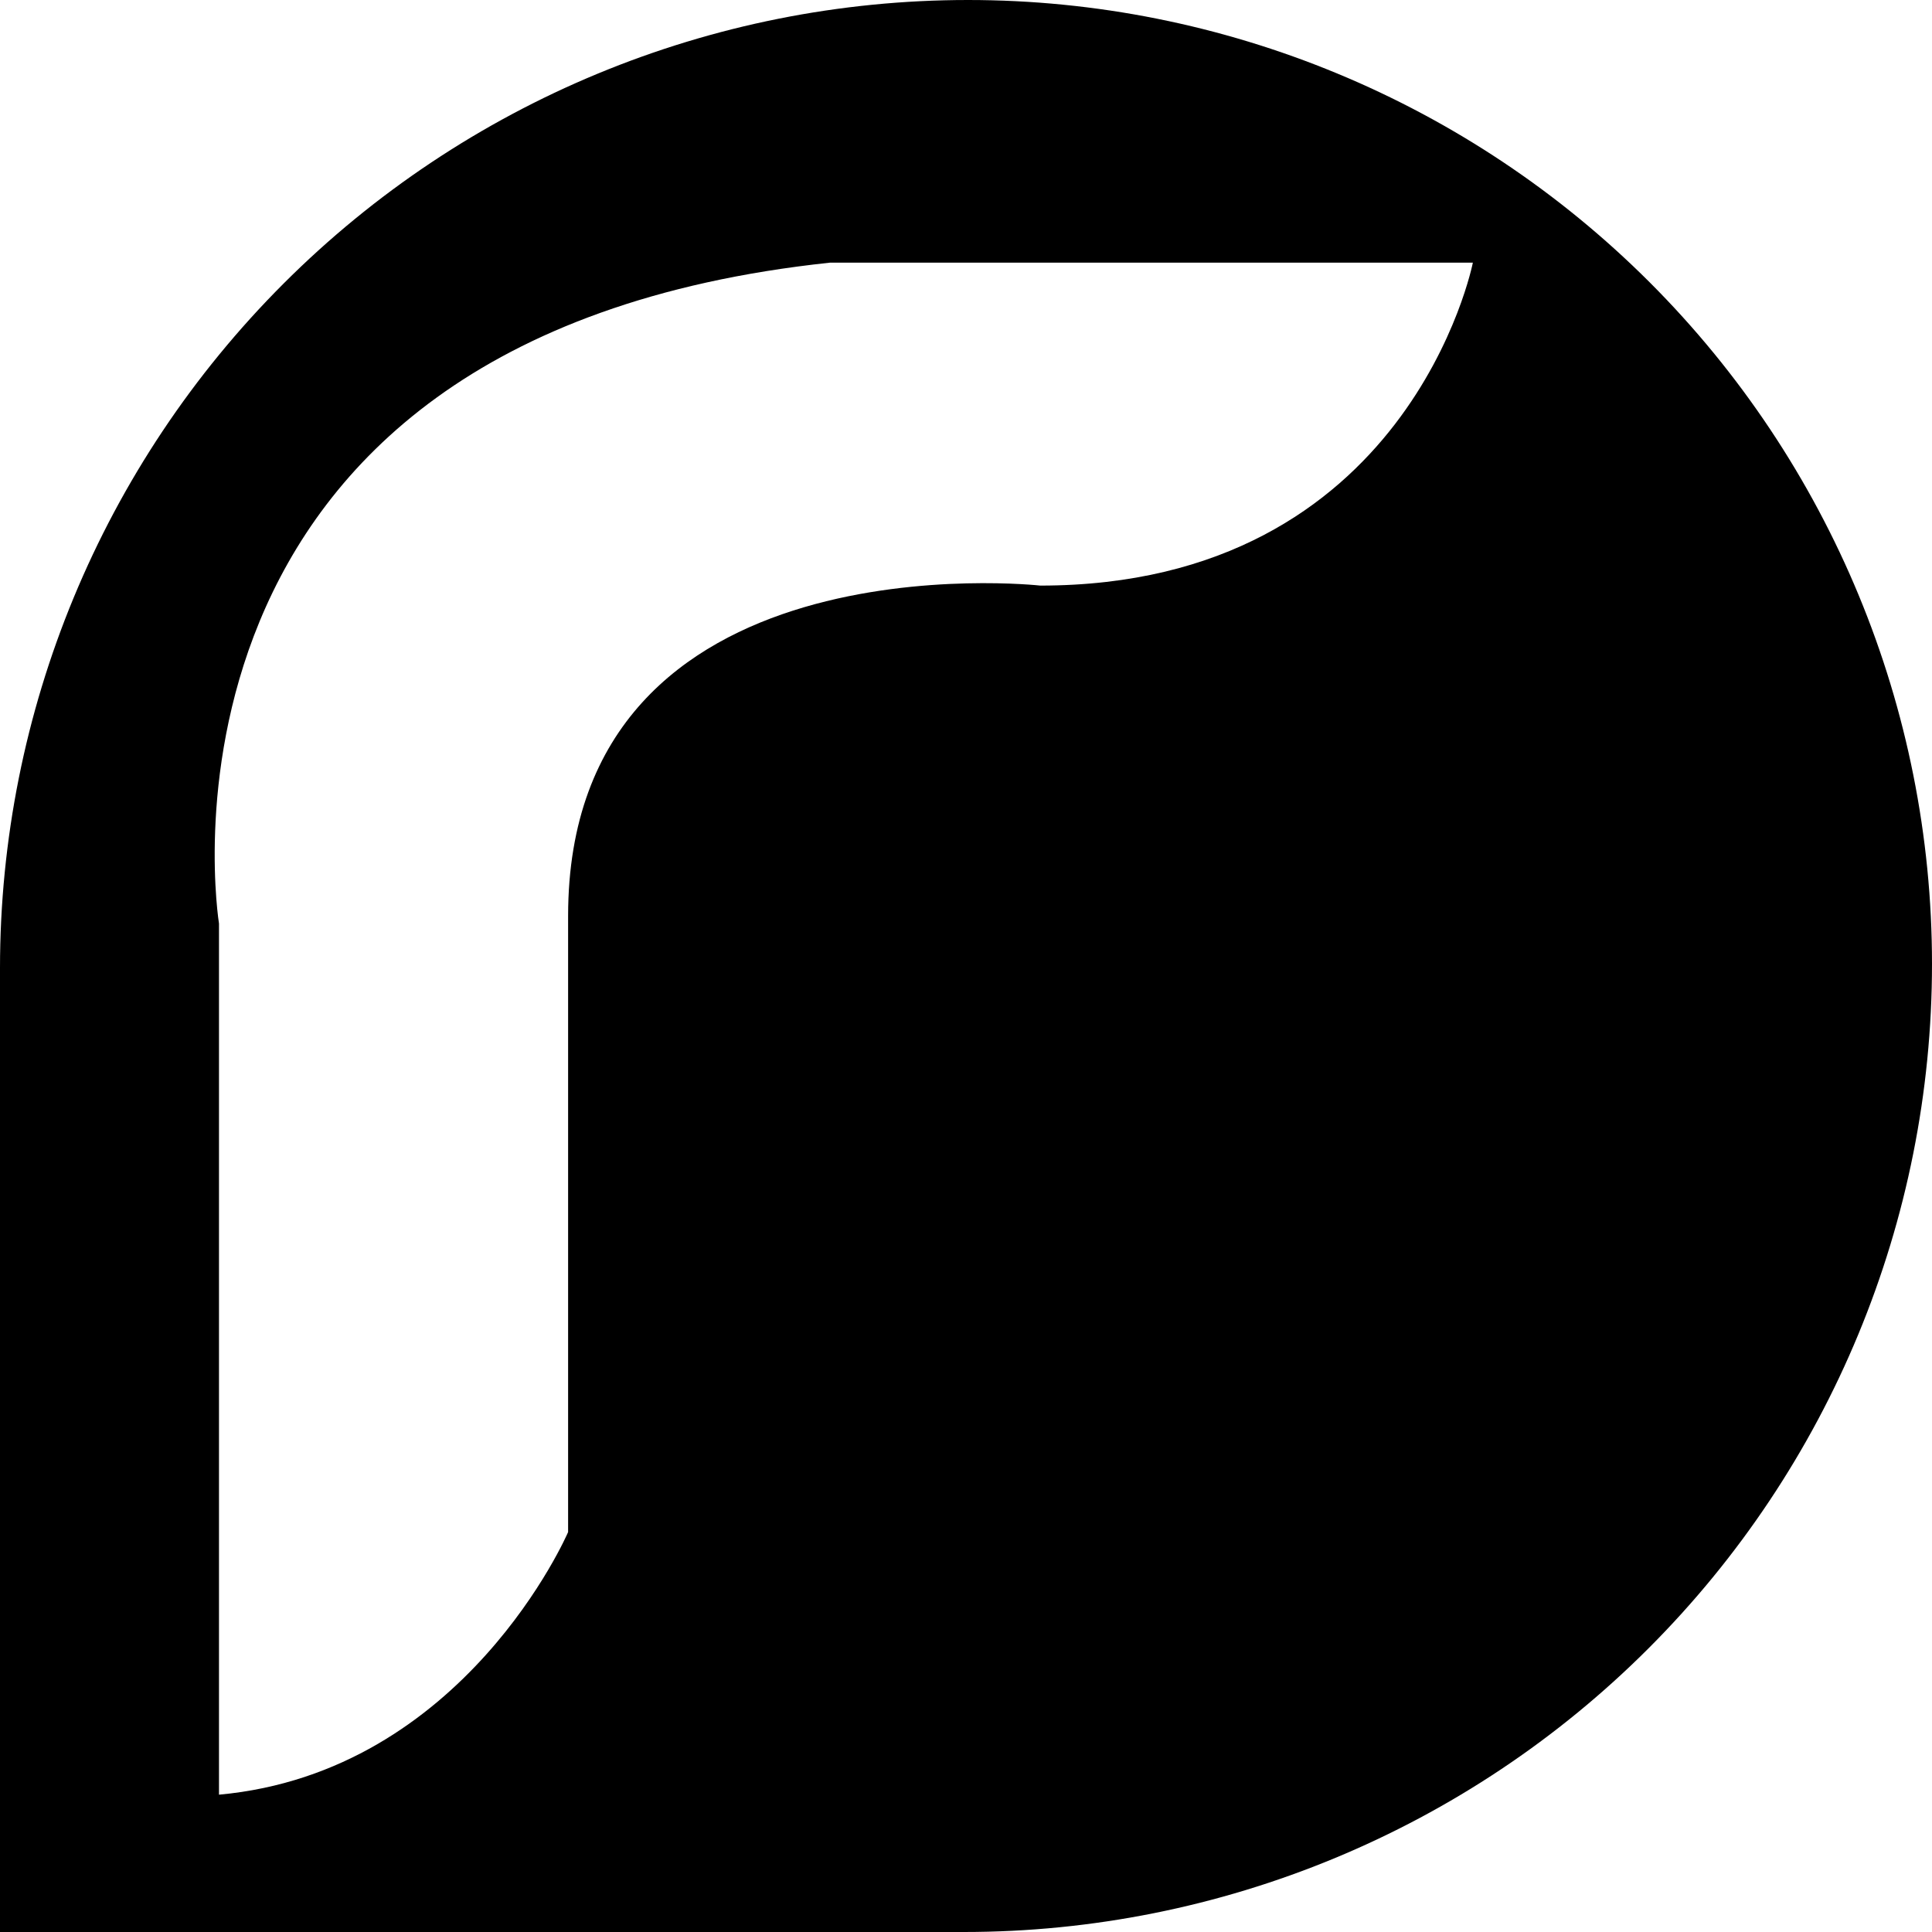 <?xml version="1.0" encoding="UTF-8"?> <svg xmlns="http://www.w3.org/2000/svg" width="40" height="40" viewBox="0 0 40 40" fill="none"><path fill-rule="evenodd" clip-rule="evenodd" d="M34.155 5.845C30.412 2.103 25.336 0 20.043 0C14.727 0 9.629 2.112 5.871 5.871C2.112 9.629 0 14.727 0 20.043V40H19.957C25.272 40 30.371 37.888 34.129 34.129C37.888 30.371 40 25.272 40 19.957C40 14.664 37.897 9.588 34.155 5.845ZM4.534 19.121V37.157C9.629 36.691 11.762 31.72 11.762 31.72V18.965C11.762 11.036 21.538 12.124 21.538 12.124C29.18 12.124 30.494 5.438 30.494 5.438H17.184C2.562 6.994 4.534 19.121 4.534 19.121Z" fill="black"></path></svg> 